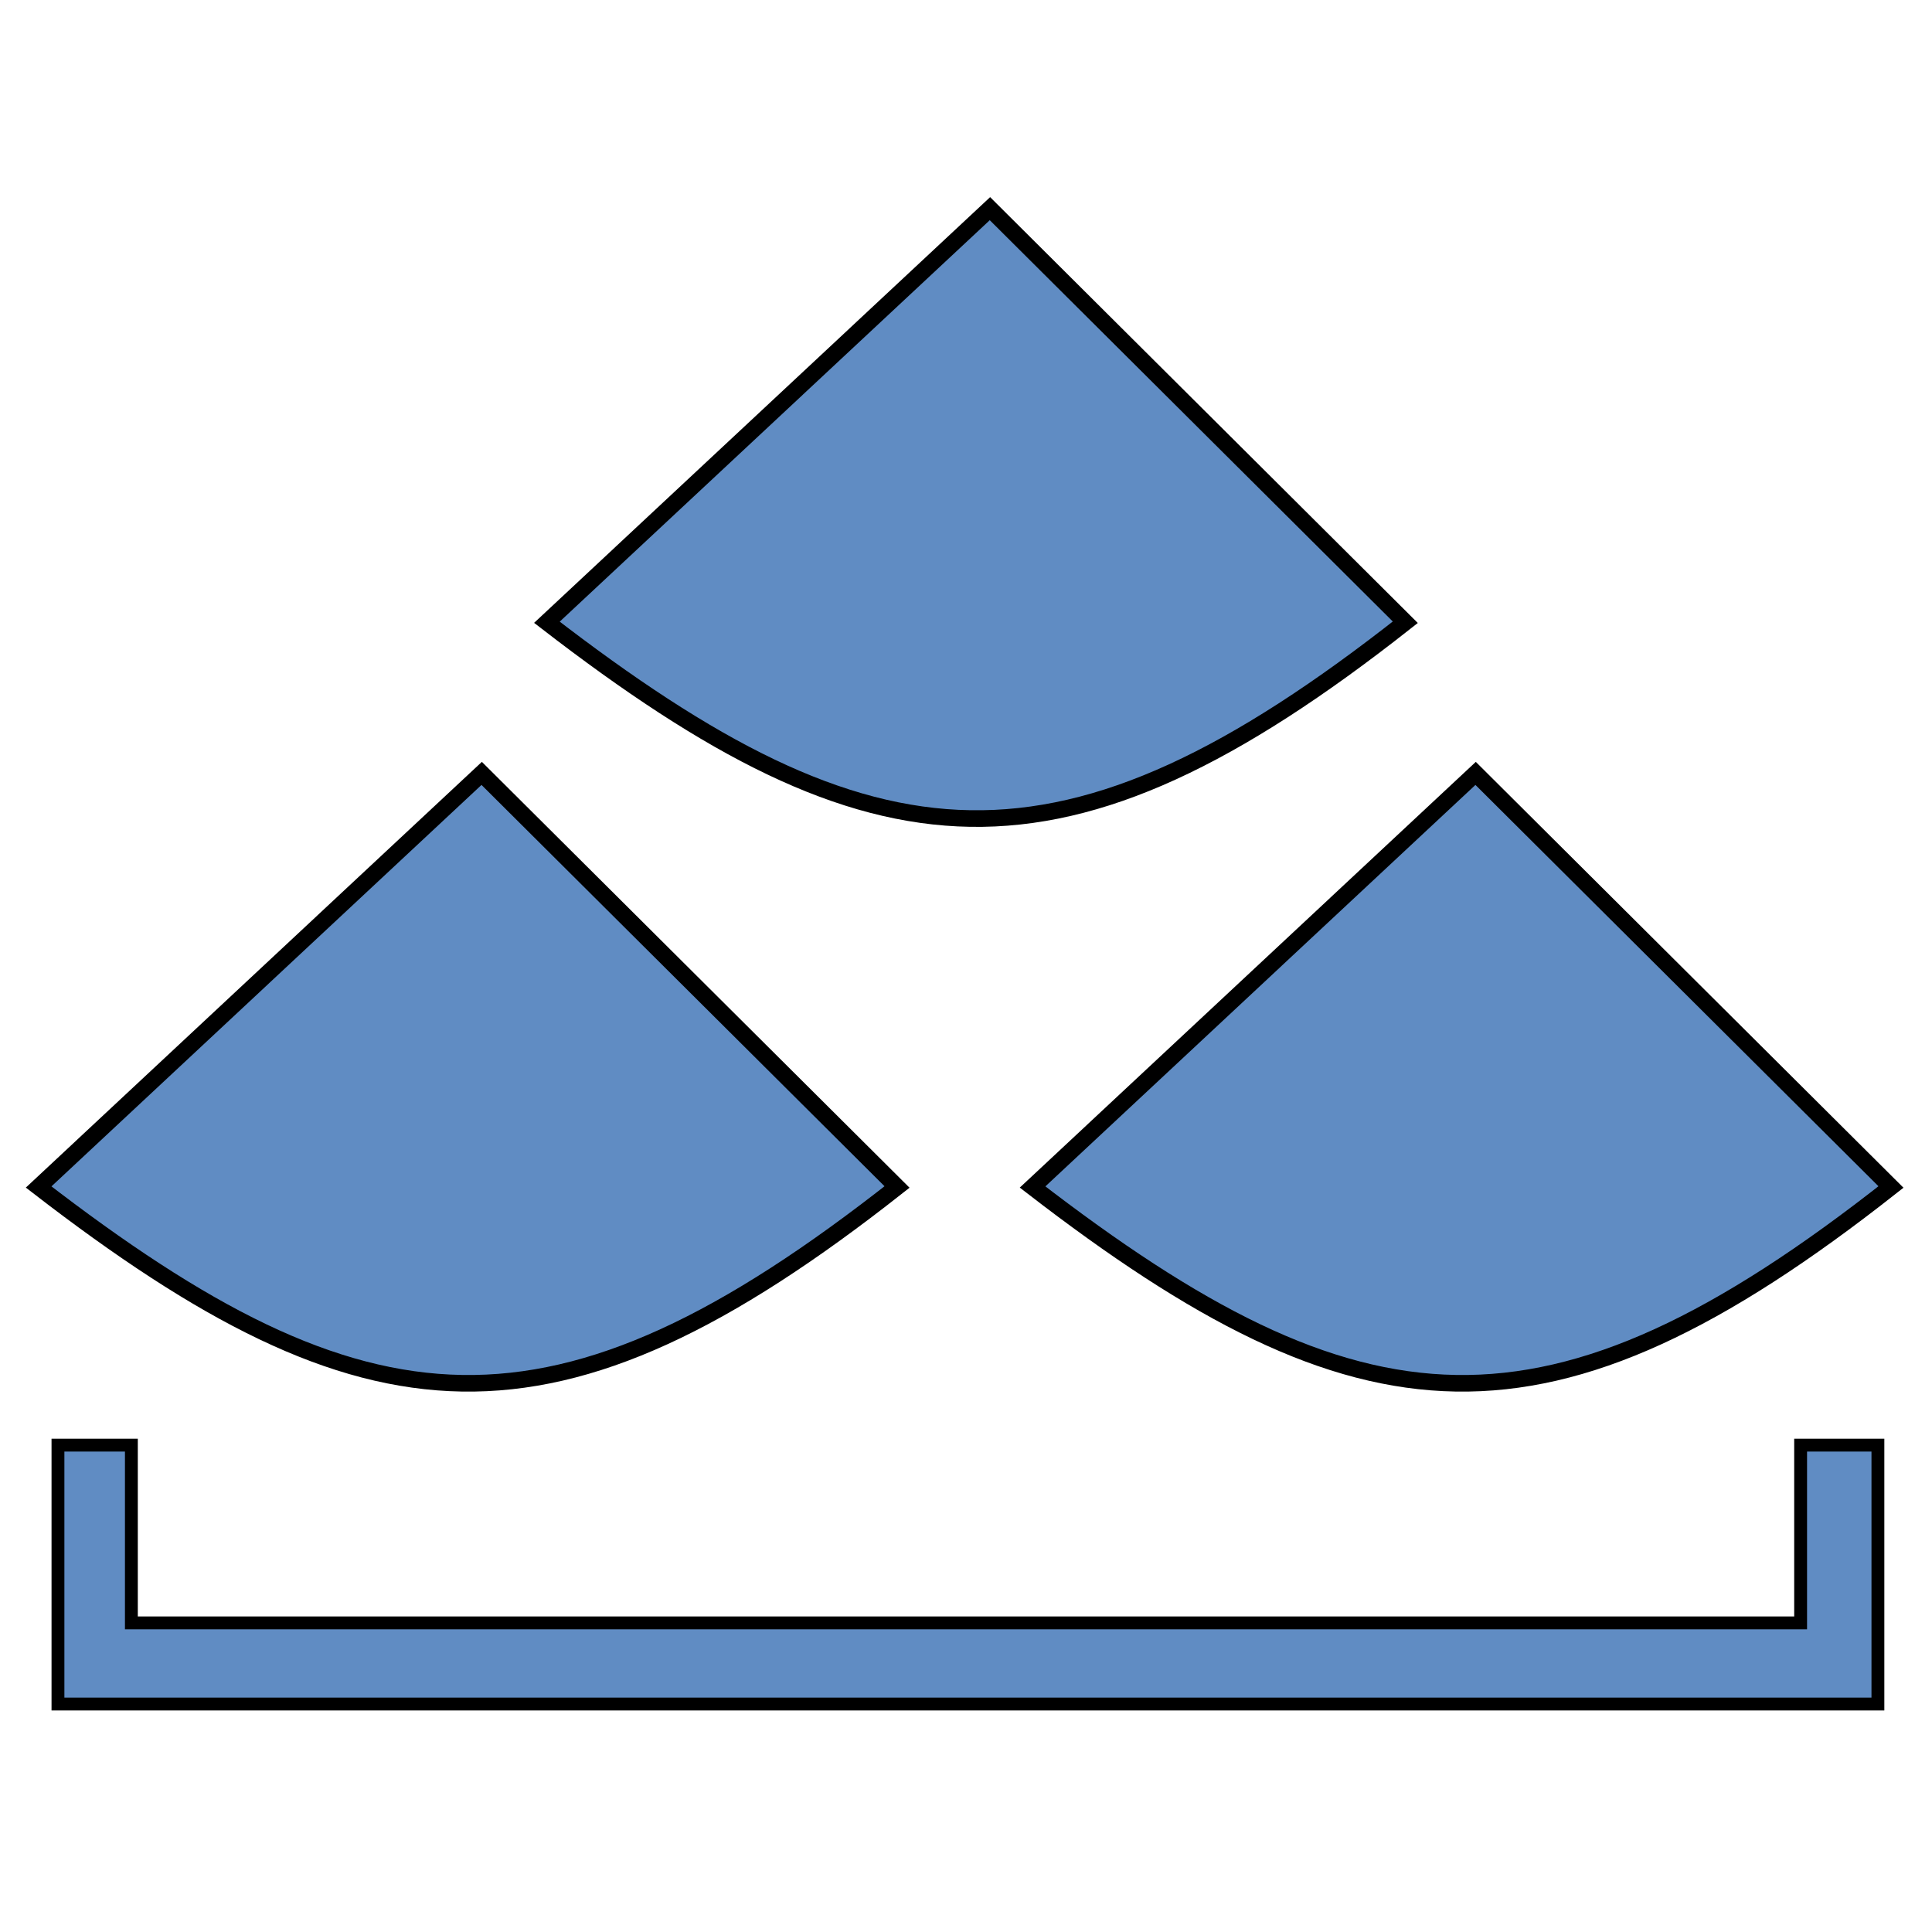 <svg width="250" height="250" viewBox="0 0 250 250" fill="none" xmlns="http://www.w3.org/2000/svg">
<rect width="250" height="250" fill="none"/>
<path d="M128.099 27L70.769 80.52C113.169 113.257 137.421 115.506 181.846 80.52L128.099 27Z" fill="#608CC3" stroke="black" stroke-width="2.148"/>
<path d="M190.945 100.077L133.615 153.597C176.015 186.334 200.267 188.583 244.692 153.597L190.945 100.077Z" fill="#608CC3" stroke="black" stroke-width="2.148"/>
<path d="M62.33 100.077L5 153.597C47.4 186.334 71.652 188.583 116.077 153.597L62.33 100.077Z" fill="#608CC3" stroke="black" stroke-width="2.148"/>
<path d="M7.5 220.5V187H17V210H233V187H243V220.5H7.5Z" fill="#608CC3" stroke="black" stroke-width="1.663"/>
</svg>
